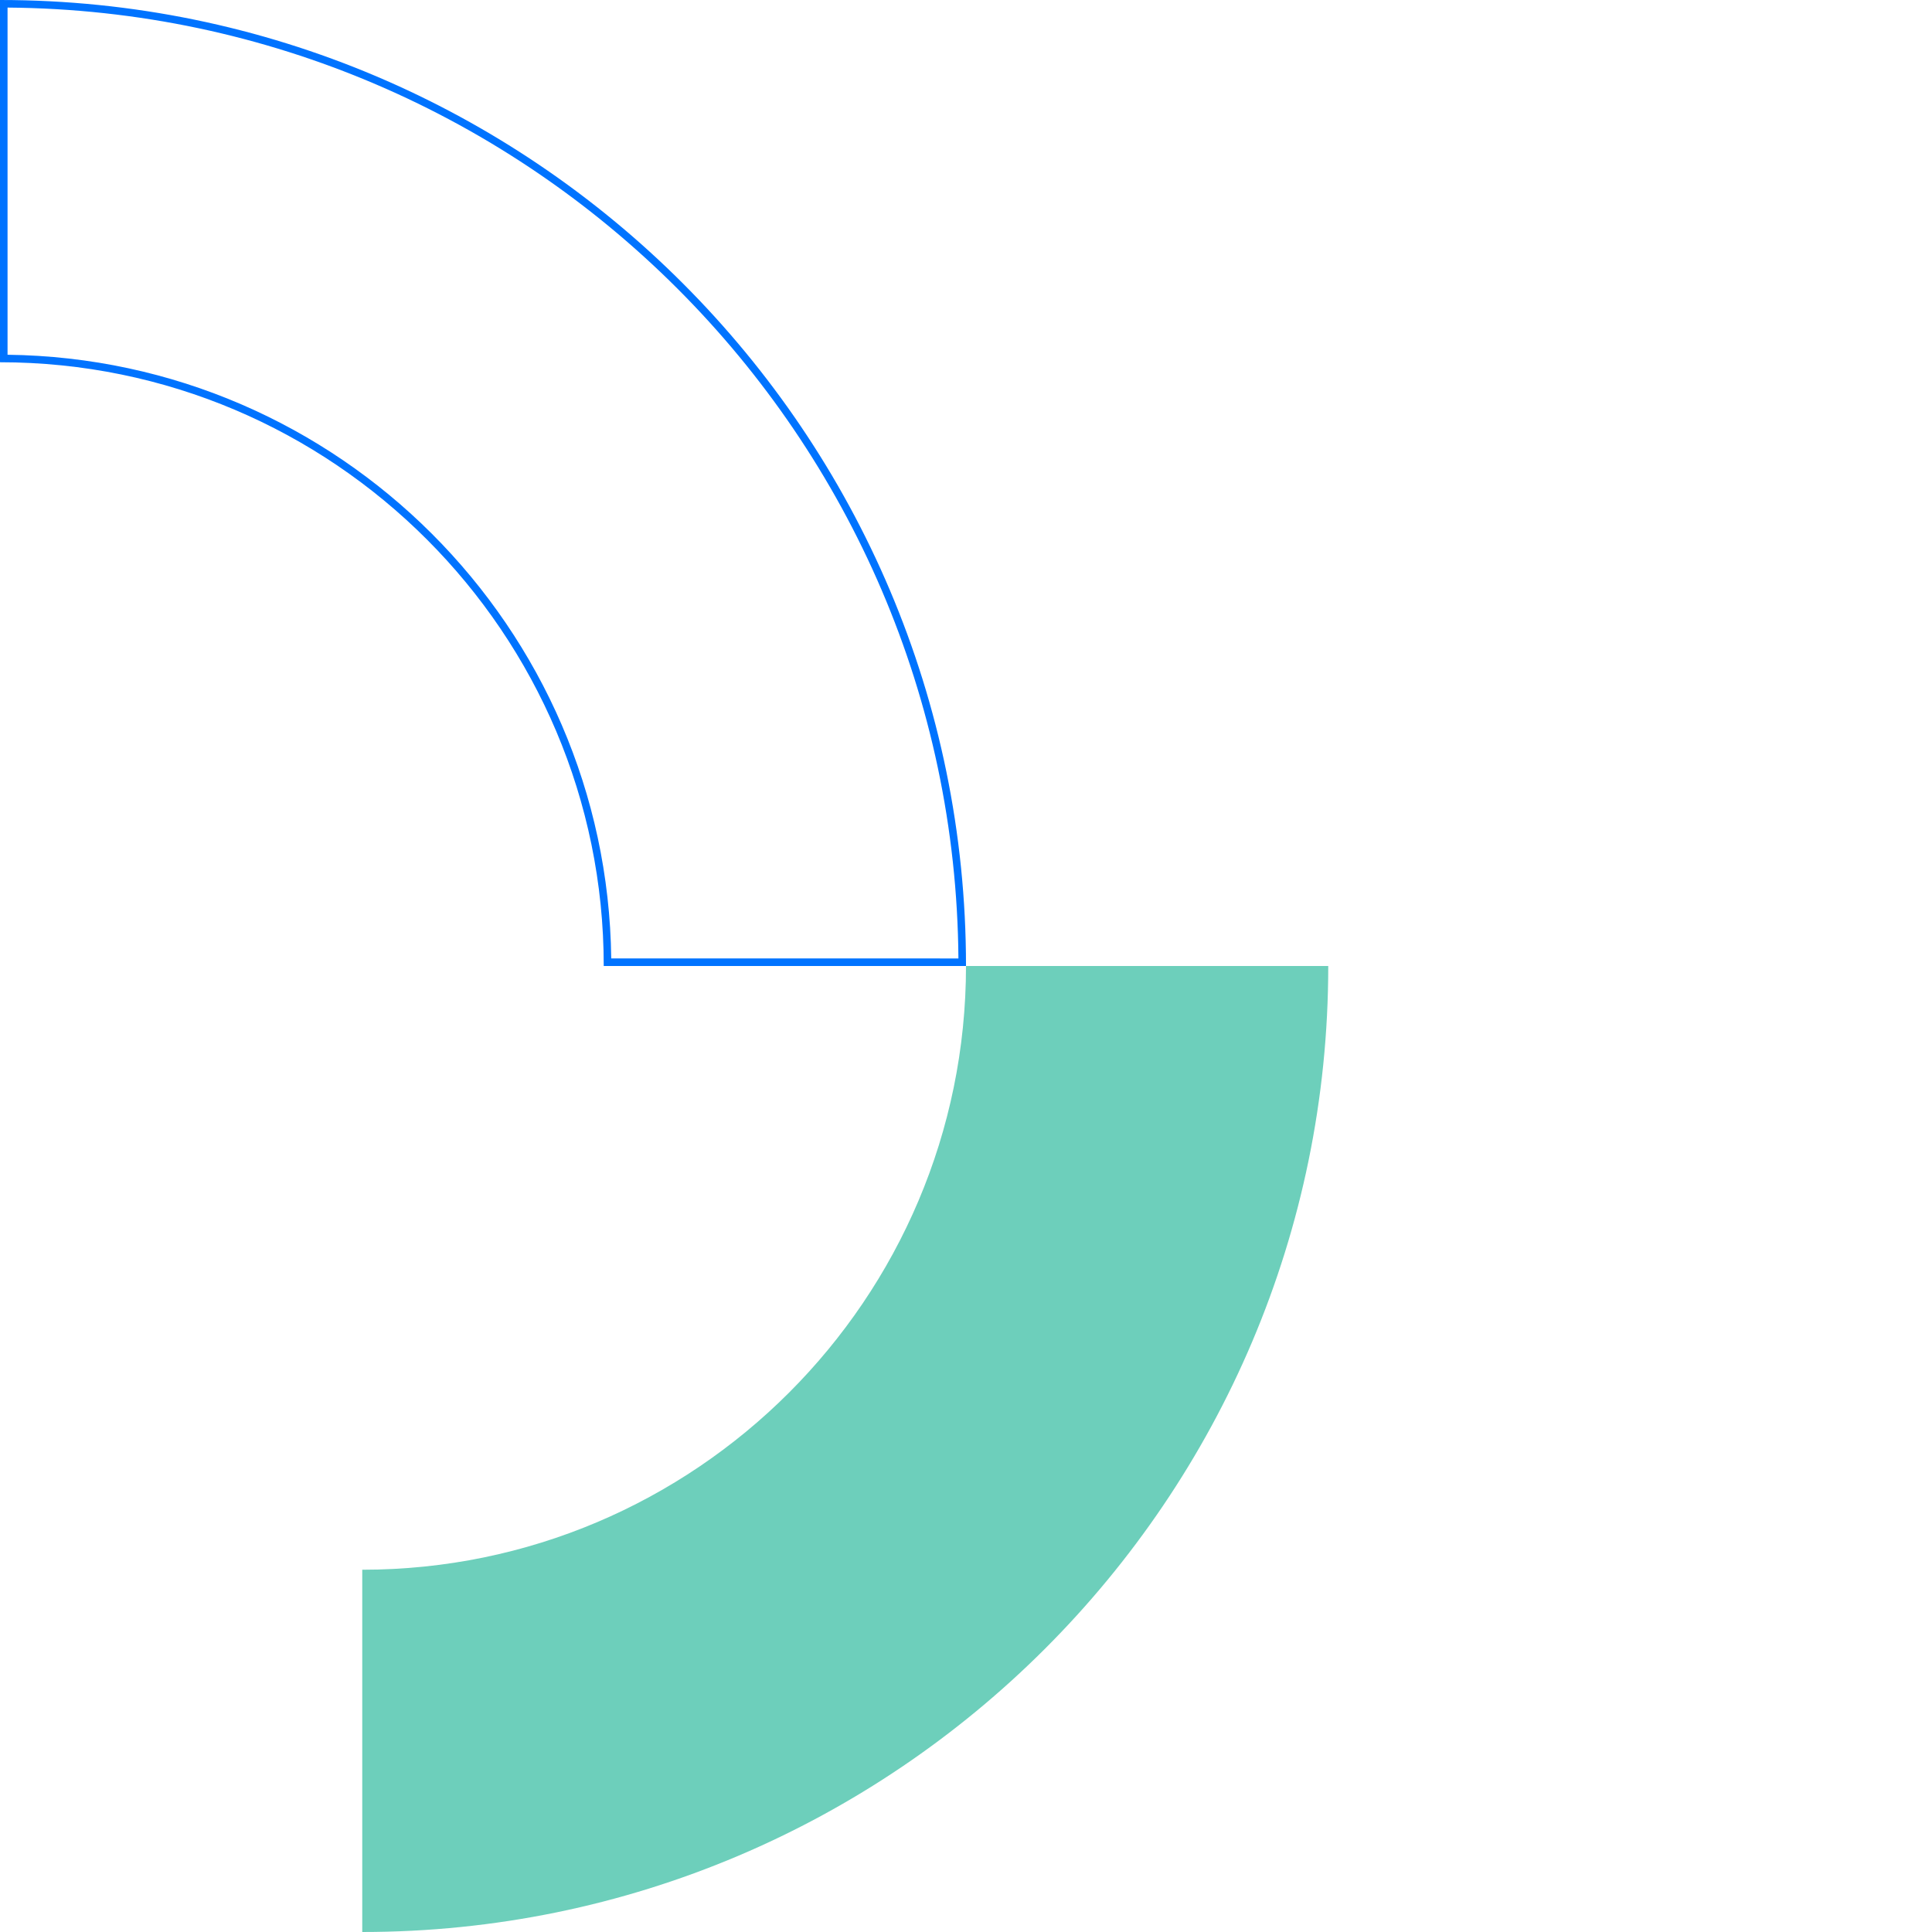 <?xml version="1.0" encoding="UTF-8"?>
<svg id="uuid-19a3657e-3f70-49b0-83de-cf511451573b" data-name="Ebene 1" xmlns="http://www.w3.org/2000/svg" viewBox="0 0 512 512">
  <defs>
    <style>
      .uuid-72dc160e-d715-4d44-9795-d6ba024f939d {
        fill: #0073ff;
      }

      .uuid-22021f78-ecd8-423d-ad83-ae8324ab727f {
        fill: #6dcfbb;
      }
    </style>
  </defs>
  <path id="uuid-53b07fe5-32c2-4193-9637-97491d8101e5" data-name="Pfad 3840" class="uuid-22021f78-ecd8-423d-ad83-ae8324ab727f" d="M256,256c0,88.224-71.775,159.996-160,159.996v96.004c141.158,0,256-114.842,256-256h-96Z"/>
  <g id="uuid-fbde4857-bc5e-4cf3-9bfa-88294955af0b" data-name="Gruppe 3746">
    <path id="uuid-863375fb-402a-466f-b940-ec367d9188b8" data-name="Pfad 3839" class="uuid-72dc160e-d715-4d44-9795-d6ba024f939d" d="M2,2.008c138.474,1.073,250.92,113.518,251.992,251.992l-92.009-.004c-1.063-87.747-72.236-158.921-159.983-159.983V2.008M0,0v96c88.224,0,159.996,71.776,159.996,159.996l96.004.005C256,114.842,141.158,0,0,0h0Z"/>
  </g>
</svg>
